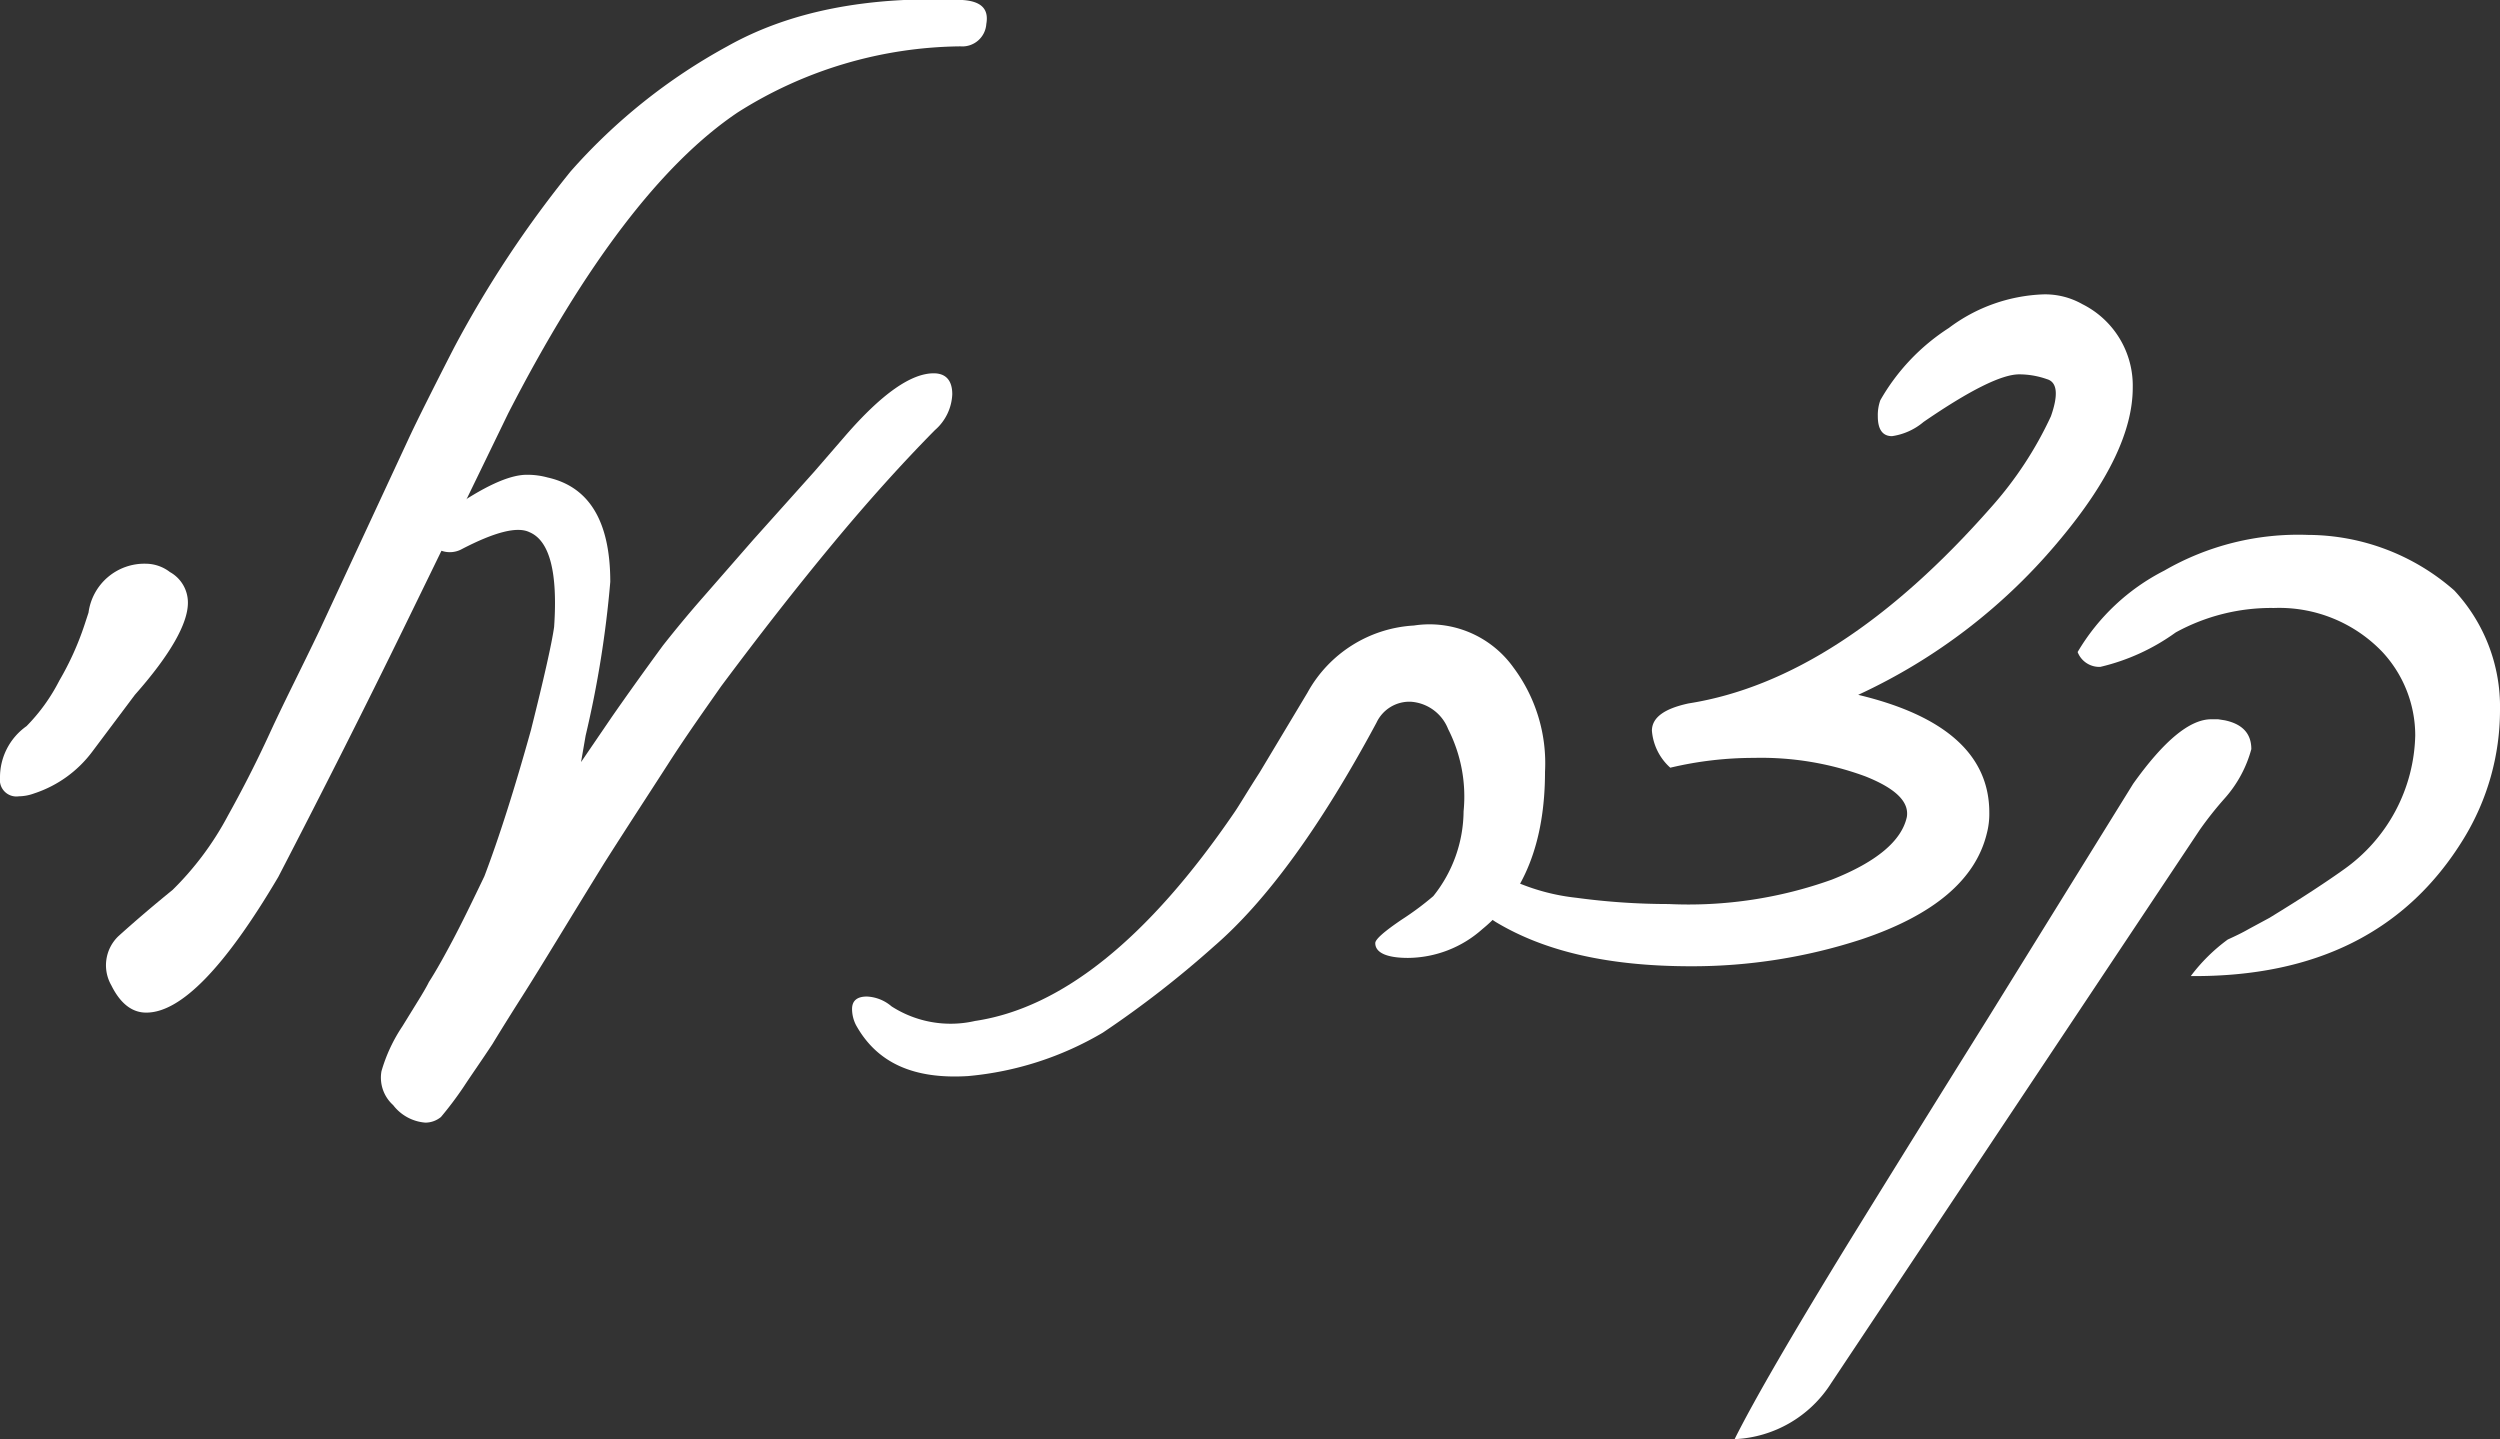 <svg xmlns="http://www.w3.org/2000/svg" viewBox="0 0 119.74 68.93"><rect x="0" y="0" width="119.74" height="68.93" fill="#333333" stroke="none"/><defs><style>.cls-1{fill:#fff;}</style></defs><g id="Layer_2" data-name="Layer 2"><g id="Layer_1-2" data-name="Layer 1"><path class="cls-1" d="M4.42,36a5.68,5.68,0,0,1-2.78,2,2.2,2.2,0,0,1-.74.14.79.79,0,0,1-.9-.88,3,3,0,0,1,1.27-2.48A8.79,8.79,0,0,0,2.84,32.6a14,14,0,0,0,1.21-2.68l.19-.58A2.7,2.7,0,0,1,7,27a1.91,1.91,0,0,1,1.14.4A1.67,1.67,0,0,1,9,28.87c0,1-.85,2.5-2.54,4.41Z"/><path class="cls-1" d="M47.24,1.15A1.15,1.15,0,0,1,46,2.22,20.27,20.27,0,0,0,35.34,5.38q-5.48,3.68-11,14.42-2.31,4.77-5,10.28T13.33,42Q9.49,48.51,7,48.5c-.68,0-1.24-.44-1.67-1.31a1.93,1.93,0,0,1,.34-2.35c.82-.74,1.69-1.48,2.6-2.22a14.55,14.55,0,0,0,2.65-3.56c.64-1.15,1.32-2.46,2-3.94s1.52-3.12,2.39-4.94l4.23-9.1c.23-.5.53-1.11.9-1.85s.81-1.61,1.33-2.62a52.57,52.57,0,0,1,5.56-8.4,27.63,27.63,0,0,1,7.52-6Q39.32-.3,46.1,0C47,.06,47.37.43,47.24,1.15Z"/><path class="cls-1" d="M27.83,36.5l1.48-2.17c.64-.92,1.45-2.06,2.44-3.41.56-.71,1.2-1.49,1.92-2.31l2.41-2.76L39,22.59l1.48-1.71q2.6-3,4.24-3c.59,0,.89.35.89,1a2.4,2.4,0,0,1-.83,1.72Q42.41,23,39.88,26.05t-5.34,6.82C33.75,34,32.9,35.19,32,36.59s-1.95,3-3.06,4.75c-1.73,2.8-3,4.92-3.91,6.35S23.65,49.9,23.59,50c-.52.79-1,1.47-1.38,2.05a17,17,0,0,1-1.09,1.45,1.19,1.19,0,0,1-.74.27,2.15,2.15,0,0,1-1.55-.84,1.77,1.77,0,0,1-.56-1.62,7.67,7.67,0,0,1,1-2.15l.9-1.46c.21-.35.33-.57.37-.66.33-.51.71-1.19,1.14-2s.94-1.86,1.52-3.07q1.05-2.76,2.23-7c.63-2.51,1-4.16,1.11-4.94q.27-3.93-1.18-4.54c-.59-.29-1.68,0-3.24.81a1.2,1.2,0,0,1-1,.07.7.7,0,0,1-.44-.68,1.63,1.63,0,0,1,.84-1.24c1.63-1.14,2.86-1.71,3.71-1.71a3.65,3.65,0,0,1,1,.13q3,.67,3,5a50.42,50.42,0,0,1-1.18,7.36Z"/><path class="cls-1" d="M71,44.5a5.41,5.41,0,0,1-3.56,1.38c-1,0-1.57-.24-1.57-.71q0-.27,1.29-1.14a13.81,13.81,0,0,0,1.49-1.11,6.57,6.57,0,0,0,1.45-4.06,7.13,7.13,0,0,0-.74-3.94,2.07,2.07,0,0,0-1.79-1.31,1.74,1.74,0,0,0-1.64,1q-4,7.45-7.79,10.72a48.76,48.76,0,0,1-5.32,4.13,15.39,15.39,0,0,1-6.46,2.08C43.74,51.7,42,50.9,41,49.1a1.71,1.71,0,0,1-.19-.77c0-.4.24-.6.71-.6a1.94,1.94,0,0,1,1.18.47,5.23,5.23,0,0,0,4,.7q6.24-.93,12.43-10c.22-.32.62-1,1.2-1.9l2.29-3.82a6.22,6.22,0,0,1,5.1-3.22,4.94,4.94,0,0,1,4.76,2,7.66,7.66,0,0,1,1.52,5C74,40.33,73,42.87,71,44.5Z"/><path class="cls-1" d="M98.66,25.85A27.54,27.54,0,0,1,89,33.28c4.19,1,6.28,2.89,6.28,5.64a3.7,3.7,0,0,1-.12,1q-.81,3.33-6,5.07A26.11,26.11,0,0,1,81,46.28c-3.93,0-7-.7-9.36-2.12-.77-.49-1.15-1-1.15-1.44s.34-.71,1-.71a3.34,3.34,0,0,1,1.21.27A10.05,10.05,0,0,0,75.5,43a33,33,0,0,0,4.42.3,20.36,20.36,0,0,0,7.82-1.17c2.15-.85,3.34-1.86,3.59-3,.12-.74-.56-1.38-2-1.95A14.42,14.42,0,0,0,84,36.3a17.25,17.25,0,0,0-4,.47A2.66,2.66,0,0,1,79.12,35c0-.63.59-1.06,1.76-1.31q7.23-1.14,14.5-9.41a17.72,17.72,0,0,0,2.85-4.34c.37-1.05.3-1.64-.19-1.78a4,4,0,0,0-1.33-.23q-1.26,0-4.58,2.28a3,3,0,0,1-1.51.68c-.45,0-.68-.32-.68-.95a2.11,2.11,0,0,1,.12-.77,10,10,0,0,1,3.28-3.46,8,8,0,0,1,4.51-1.61,3.61,3.61,0,0,1,1.89.47,4.36,4.36,0,0,1,2.41,4Q102.15,21.68,98.66,25.85Z"/><path class="cls-1" d="M106.57,38.22a17.19,17.19,0,0,0-1.2,1.51L87.71,66.24a5.78,5.78,0,0,1-4.63,2.69q1.41-2.82,5.56-9.58,3.15-5.1,6.53-10.51l7-11.3c1.47-2.06,2.71-3.09,3.74-3.09l.33,0,.32.05c.85.18,1.27.64,1.27,1.38A5.83,5.83,0,0,1,106.57,38.22Zm-1.64,8.53A8.44,8.44,0,0,1,106.7,45c.35-.16.69-.32,1-.5l1-.54c.8-.49,1.5-.93,2.08-1.31s1.08-.72,1.47-1a8.08,8.08,0,0,0,3.43-6.42,5.88,5.88,0,0,0-1.57-4,6.84,6.84,0,0,0-5.2-2.11,9.5,9.5,0,0,0-4.7,1.17,10.11,10.11,0,0,1-3.61,1.65,1.11,1.11,0,0,1-1.09-.71,10.17,10.17,0,0,1,4.15-3.9,12.82,12.82,0,0,1,6.89-1.71,10.67,10.67,0,0,1,7,2.66A8.17,8.17,0,0,1,119.74,34,11.8,11.8,0,0,1,118,40.17Q113.93,46.82,104.93,46.75Z"/></g></g></svg>